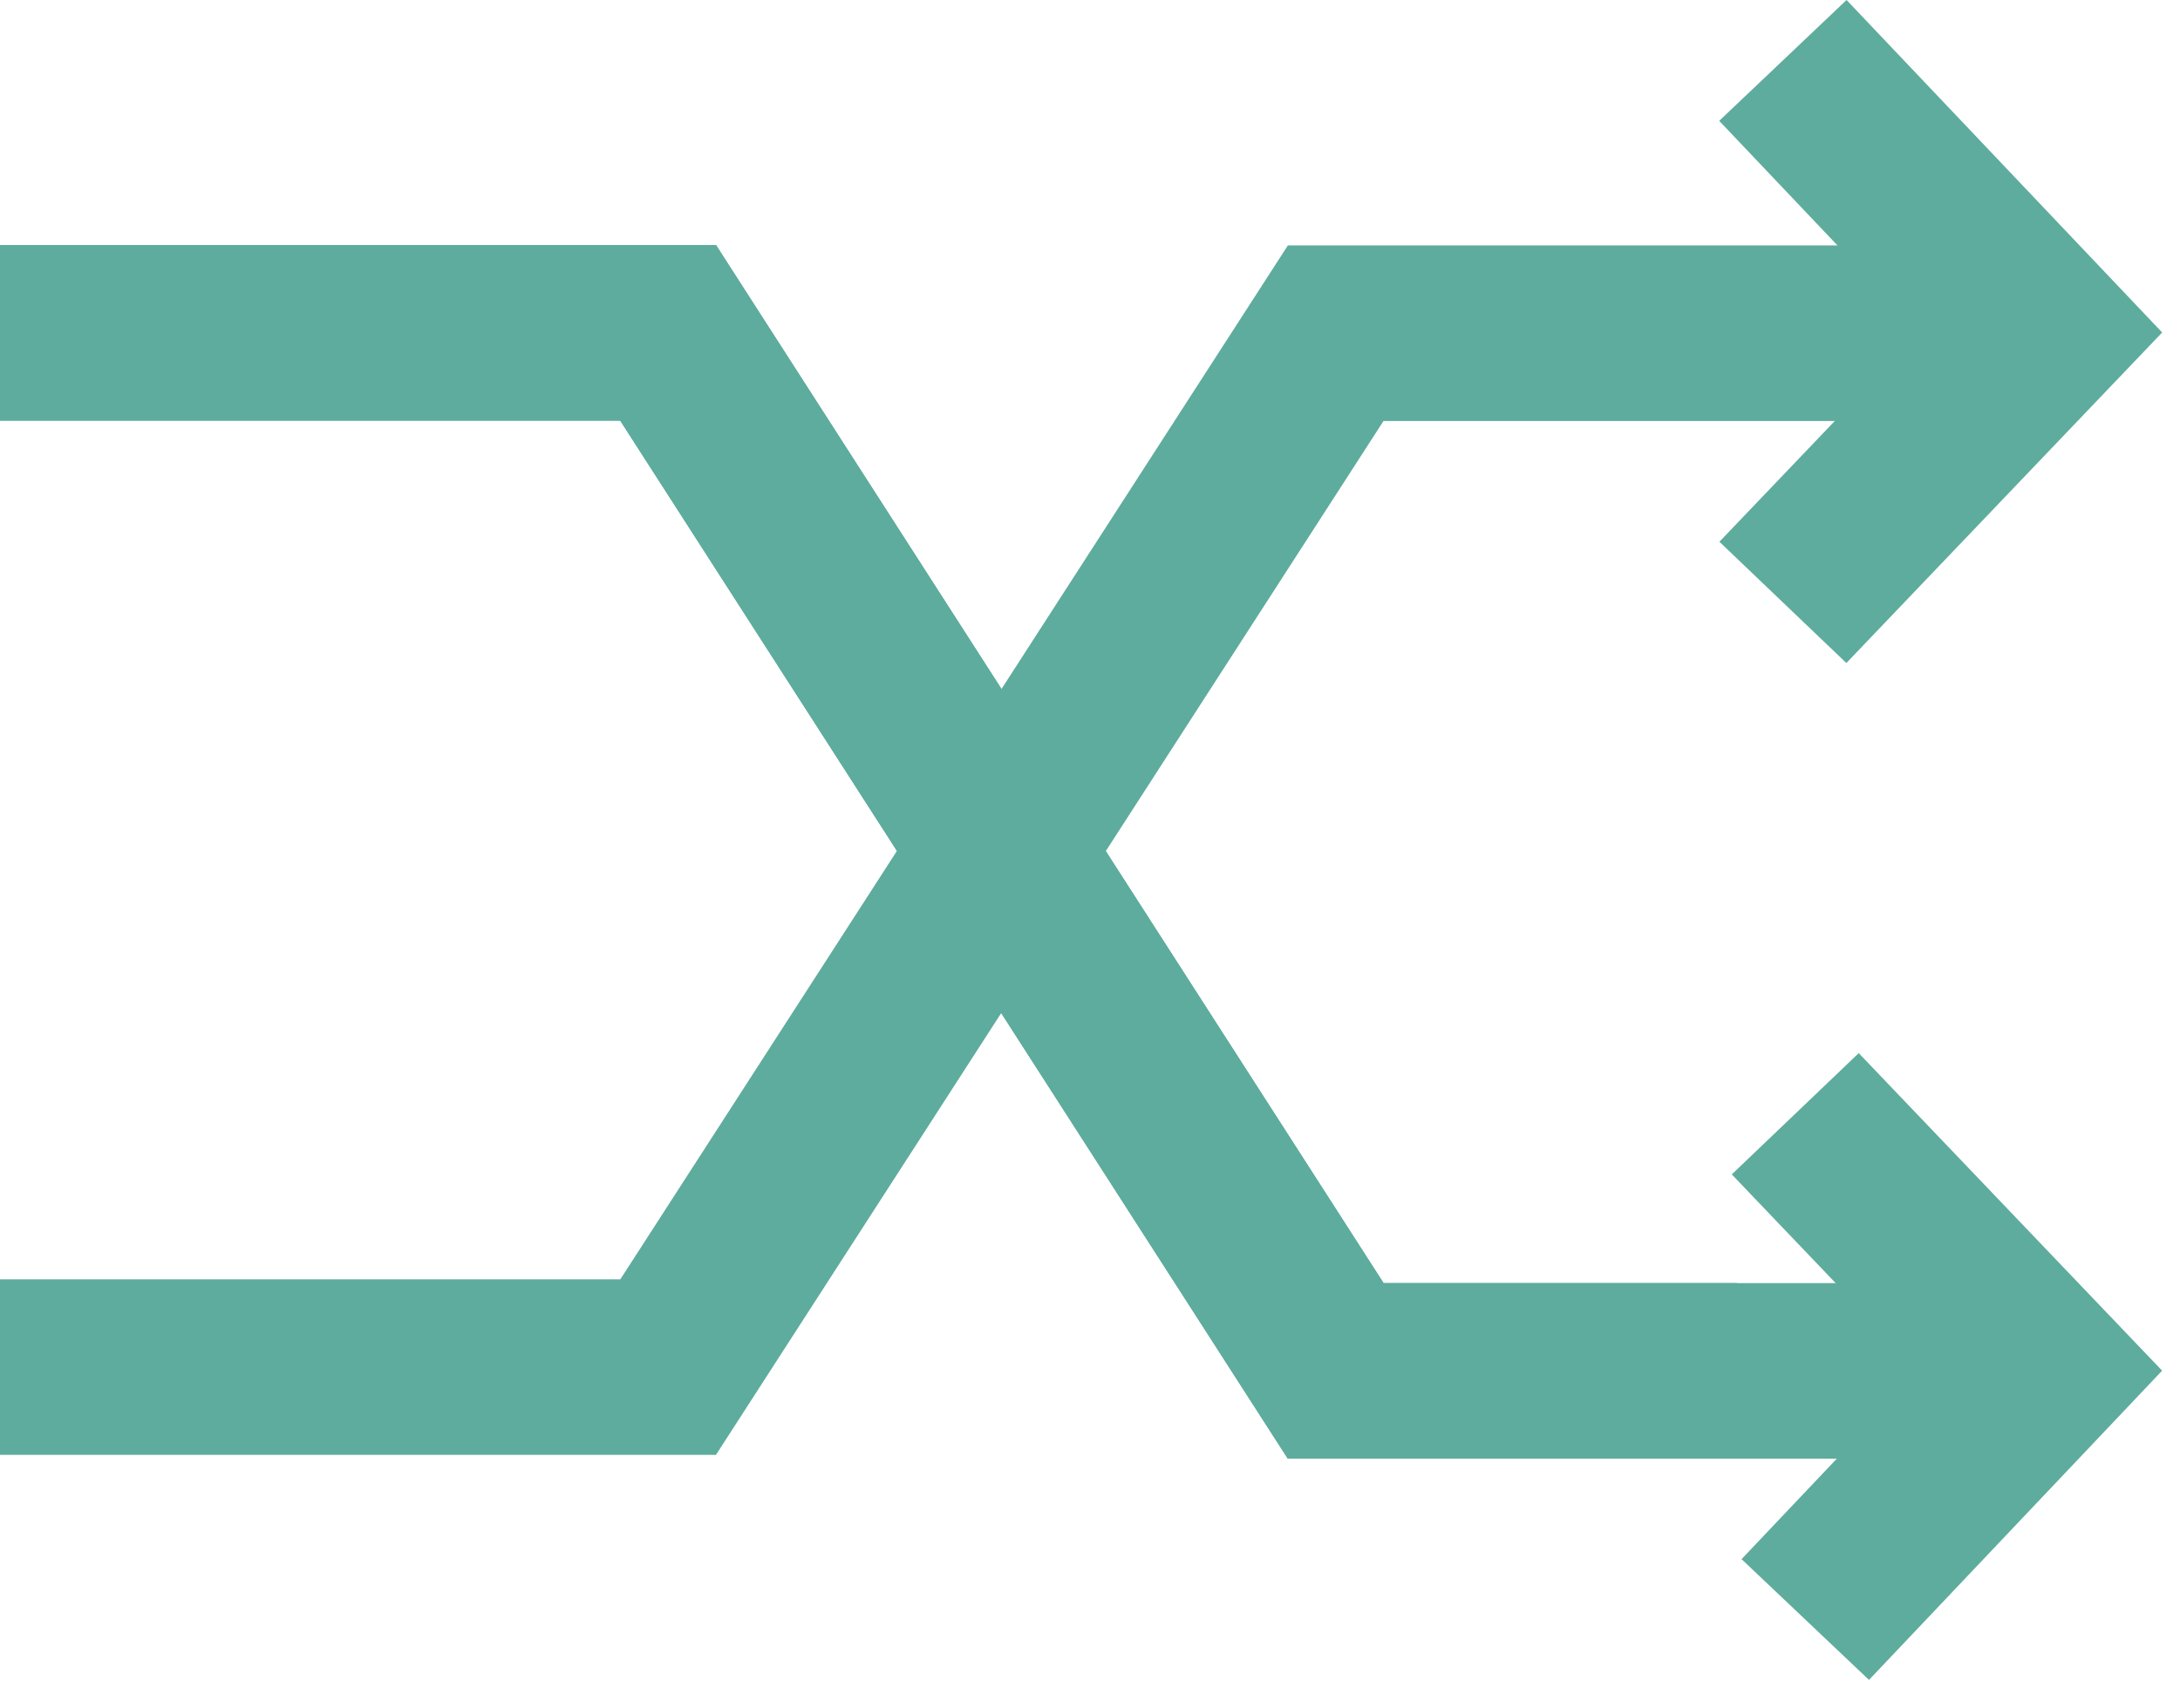 <svg width="74" height="58" viewBox="0 0 74 58" fill="none" xmlns="http://www.w3.org/2000/svg">
<g clip-path="url(#clip0_11208_14493)">
<path d="M0 11.301H22.68L45.34 46.541H58.96" stroke="#5EAC9D" stroke-width="5.96" stroke-miterlimit="10"/>
<path d="M0 11.301H22.68L45.34 46.541H69.28" stroke="#5EAC9D" stroke-width="5.96" stroke-miterlimit="10"/>
<path d="M60.52 20.451L69.28 11.281L60.52 2.051" stroke="#5EAC9D" stroke-width="5.96" stroke-miterlimit="10"/>
<path d="M61.28 54.983L69.28 46.542L60.94 37.812" stroke="#5EAC9D" stroke-width="5.96" stroke-miterlimit="10"/>
<path d="M0 46.413H22.68L45.34 11.312H69.28" stroke="#5EAC9D" stroke-width="5.96" stroke-miterlimit="10"/>
</g>
<defs>
<clipPath id="clip0_11208_14493">
<rect width="73.4" height="57.03" fill="white"/>
</clipPath>
</defs>
</svg>
